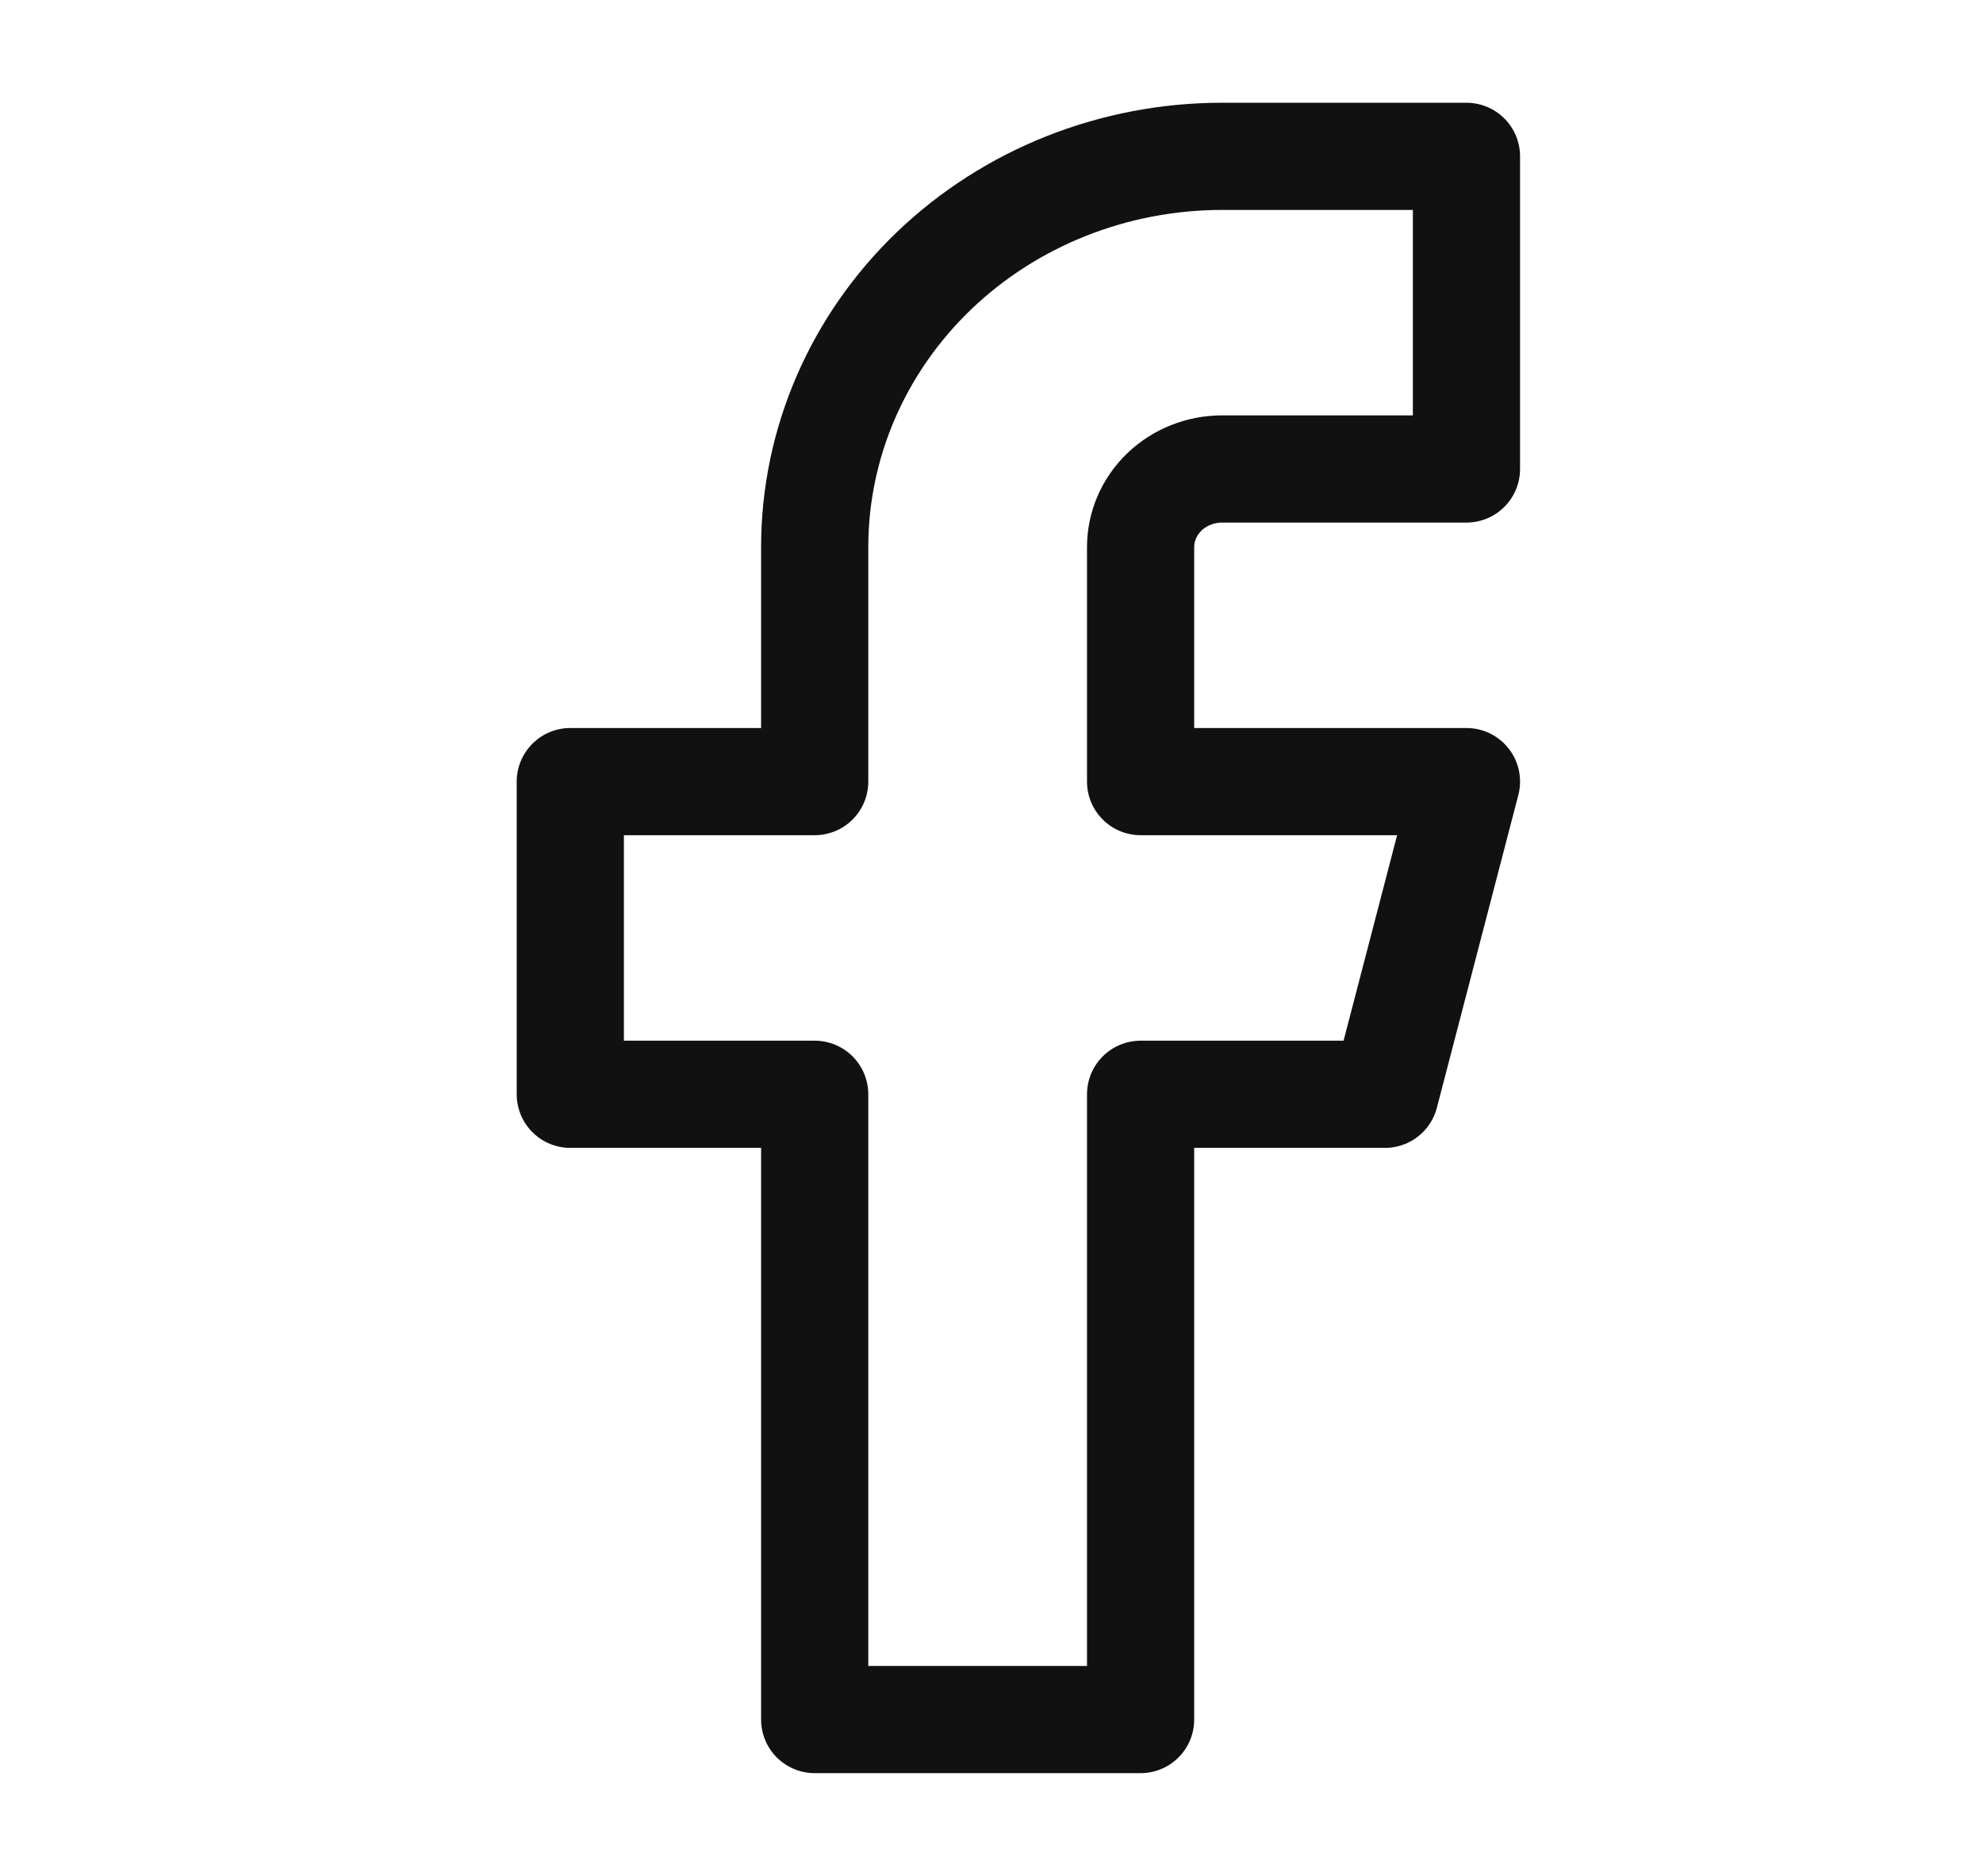 <svg width="37" height="35" viewBox="0 0 37 35" fill="none" xmlns="http://www.w3.org/2000/svg">
<path d="M27.362 2.917H22.802C20.786 2.917 18.853 3.685 17.427 5.052C16.002 6.42 15.201 8.274 15.201 10.208V14.583H10.641V20.417H15.201V32.083H21.282V20.417H25.842L27.362 14.583H21.282V10.208C21.282 9.822 21.442 9.451 21.727 9.177C22.012 8.904 22.399 8.75 22.802 8.75H27.362V2.917Z" stroke="#111111" stroke-width="2" stroke-linecap="round" stroke-linejoin="round"/>
</svg>
